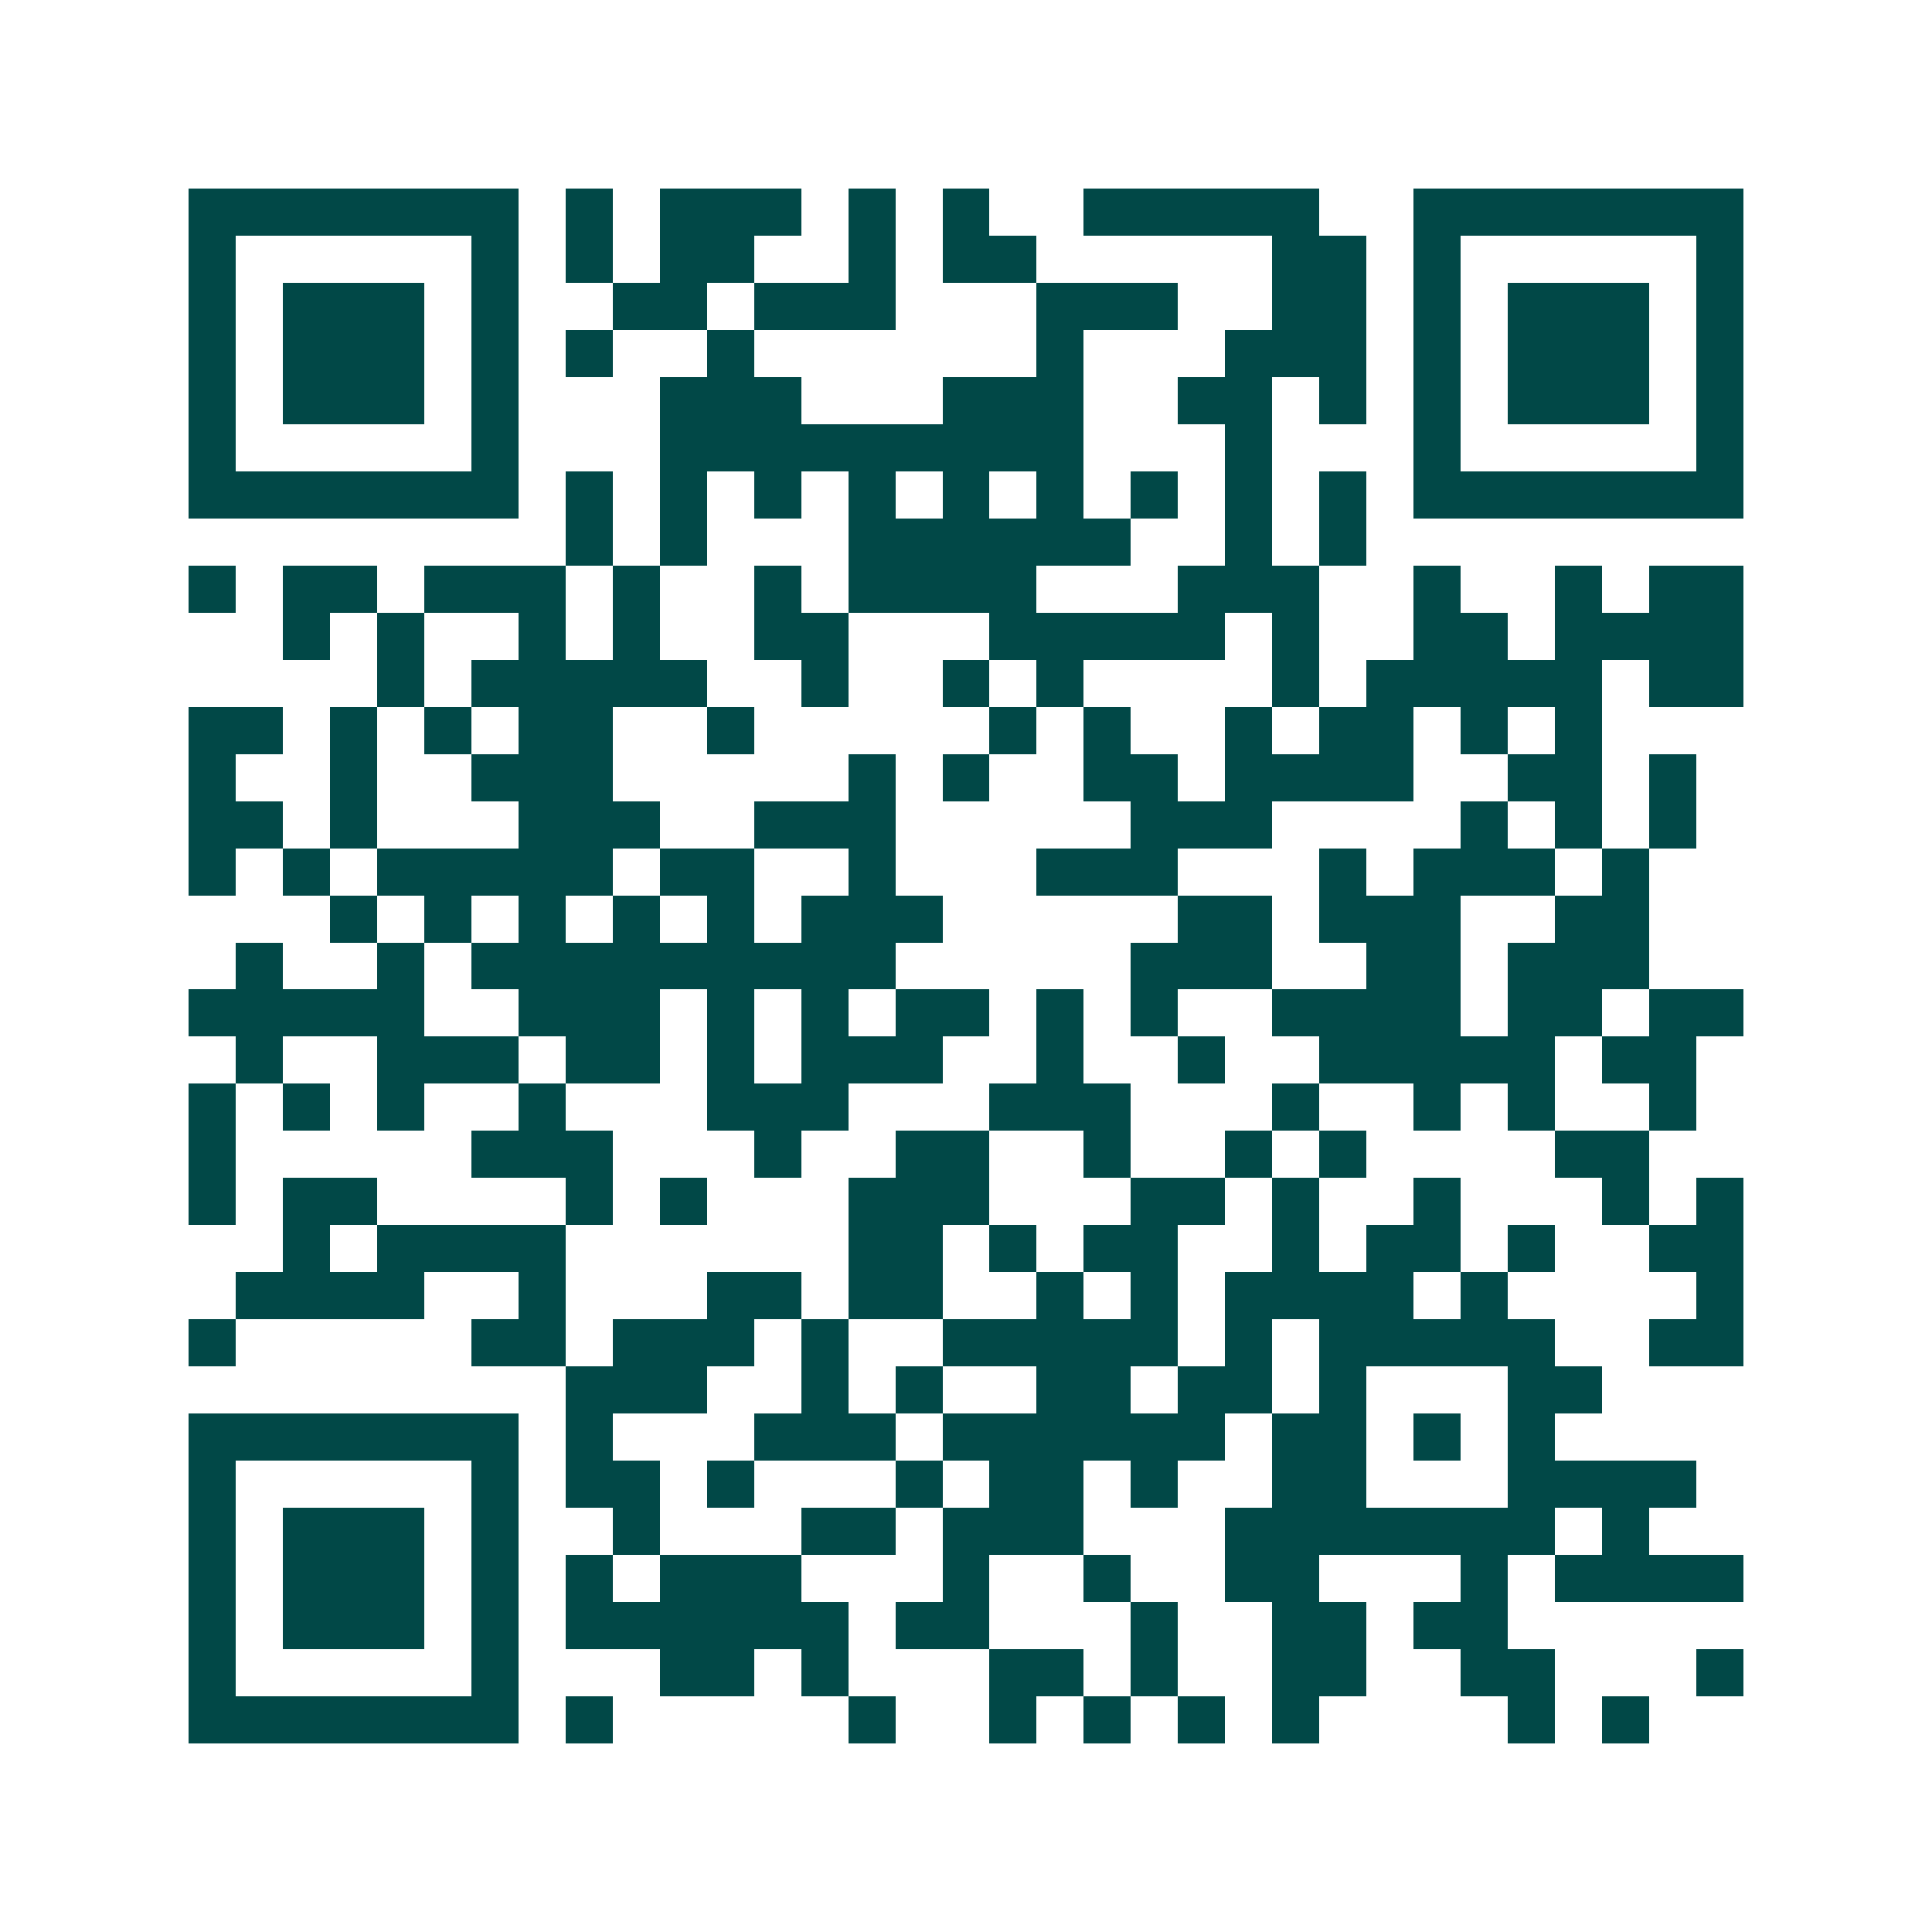 <svg xmlns="http://www.w3.org/2000/svg" width="200" height="200" viewBox="0 0 41 41" shape-rendering="crispEdges"><path fill="#ffffff" d="M0 0h41v41H0z"/><path stroke="#014847" d="M4 4.5h7m1 0h1m1 0h3m1 0h1m1 0h1m2 0h5m2 0h7M4 5.5h1m5 0h1m1 0h1m1 0h2m2 0h1m1 0h2m5 0h2m1 0h1m5 0h1M4 6.5h1m1 0h3m1 0h1m2 0h2m1 0h3m3 0h3m2 0h2m1 0h1m1 0h3m1 0h1M4 7.5h1m1 0h3m1 0h1m1 0h1m2 0h1m6 0h1m3 0h3m1 0h1m1 0h3m1 0h1M4 8.5h1m1 0h3m1 0h1m3 0h3m3 0h3m2 0h2m1 0h1m1 0h1m1 0h3m1 0h1M4 9.5h1m5 0h1m3 0h9m3 0h1m3 0h1m5 0h1M4 10.5h7m1 0h1m1 0h1m1 0h1m1 0h1m1 0h1m1 0h1m1 0h1m1 0h1m1 0h1m1 0h7M12 11.5h1m1 0h1m3 0h6m2 0h1m1 0h1M4 12.5h1m1 0h2m1 0h3m1 0h1m2 0h1m1 0h4m3 0h3m2 0h1m2 0h1m1 0h2M6 13.5h1m1 0h1m2 0h1m1 0h1m2 0h2m3 0h5m1 0h1m2 0h2m1 0h4M8 14.5h1m1 0h5m2 0h1m2 0h1m1 0h1m4 0h1m1 0h5m1 0h2M4 15.5h2m1 0h1m1 0h1m1 0h2m2 0h1m5 0h1m1 0h1m2 0h1m1 0h2m1 0h1m1 0h1M4 16.5h1m2 0h1m2 0h3m5 0h1m1 0h1m2 0h2m1 0h4m2 0h2m1 0h1M4 17.5h2m1 0h1m3 0h3m2 0h3m5 0h3m4 0h1m1 0h1m1 0h1M4 18.5h1m1 0h1m1 0h5m1 0h2m2 0h1m3 0h3m3 0h1m1 0h3m1 0h1M7 19.5h1m1 0h1m1 0h1m1 0h1m1 0h1m1 0h3m5 0h2m1 0h3m2 0h2M5 20.5h1m2 0h1m1 0h9m5 0h3m2 0h2m1 0h3M4 21.5h5m2 0h3m1 0h1m1 0h1m1 0h2m1 0h1m1 0h1m2 0h4m1 0h2m1 0h2M5 22.5h1m2 0h3m1 0h2m1 0h1m1 0h3m2 0h1m2 0h1m2 0h5m1 0h2M4 23.5h1m1 0h1m1 0h1m2 0h1m3 0h3m3 0h3m3 0h1m2 0h1m1 0h1m2 0h1M4 24.5h1m5 0h3m3 0h1m2 0h2m2 0h1m2 0h1m1 0h1m4 0h2M4 25.5h1m1 0h2m4 0h1m1 0h1m3 0h3m3 0h2m1 0h1m2 0h1m3 0h1m1 0h1M6 26.5h1m1 0h4m6 0h2m1 0h1m1 0h2m2 0h1m1 0h2m1 0h1m2 0h2M5 27.5h4m2 0h1m3 0h2m1 0h2m2 0h1m1 0h1m1 0h4m1 0h1m4 0h1M4 28.5h1m5 0h2m1 0h3m1 0h1m2 0h5m1 0h1m1 0h5m2 0h2M12 29.5h3m2 0h1m1 0h1m2 0h2m1 0h2m1 0h1m3 0h2M4 30.5h7m1 0h1m3 0h3m1 0h6m1 0h2m1 0h1m1 0h1M4 31.5h1m5 0h1m1 0h2m1 0h1m3 0h1m1 0h2m1 0h1m2 0h2m3 0h4M4 32.5h1m1 0h3m1 0h1m2 0h1m3 0h2m1 0h3m3 0h7m1 0h1M4 33.5h1m1 0h3m1 0h1m1 0h1m1 0h3m3 0h1m2 0h1m2 0h2m3 0h1m1 0h4M4 34.5h1m1 0h3m1 0h1m1 0h6m1 0h2m3 0h1m2 0h2m1 0h2M4 35.5h1m5 0h1m3 0h2m1 0h1m3 0h2m1 0h1m2 0h2m2 0h2m3 0h1M4 36.5h7m1 0h1m5 0h1m2 0h1m1 0h1m1 0h1m1 0h1m4 0h1m1 0h1"/></svg>

